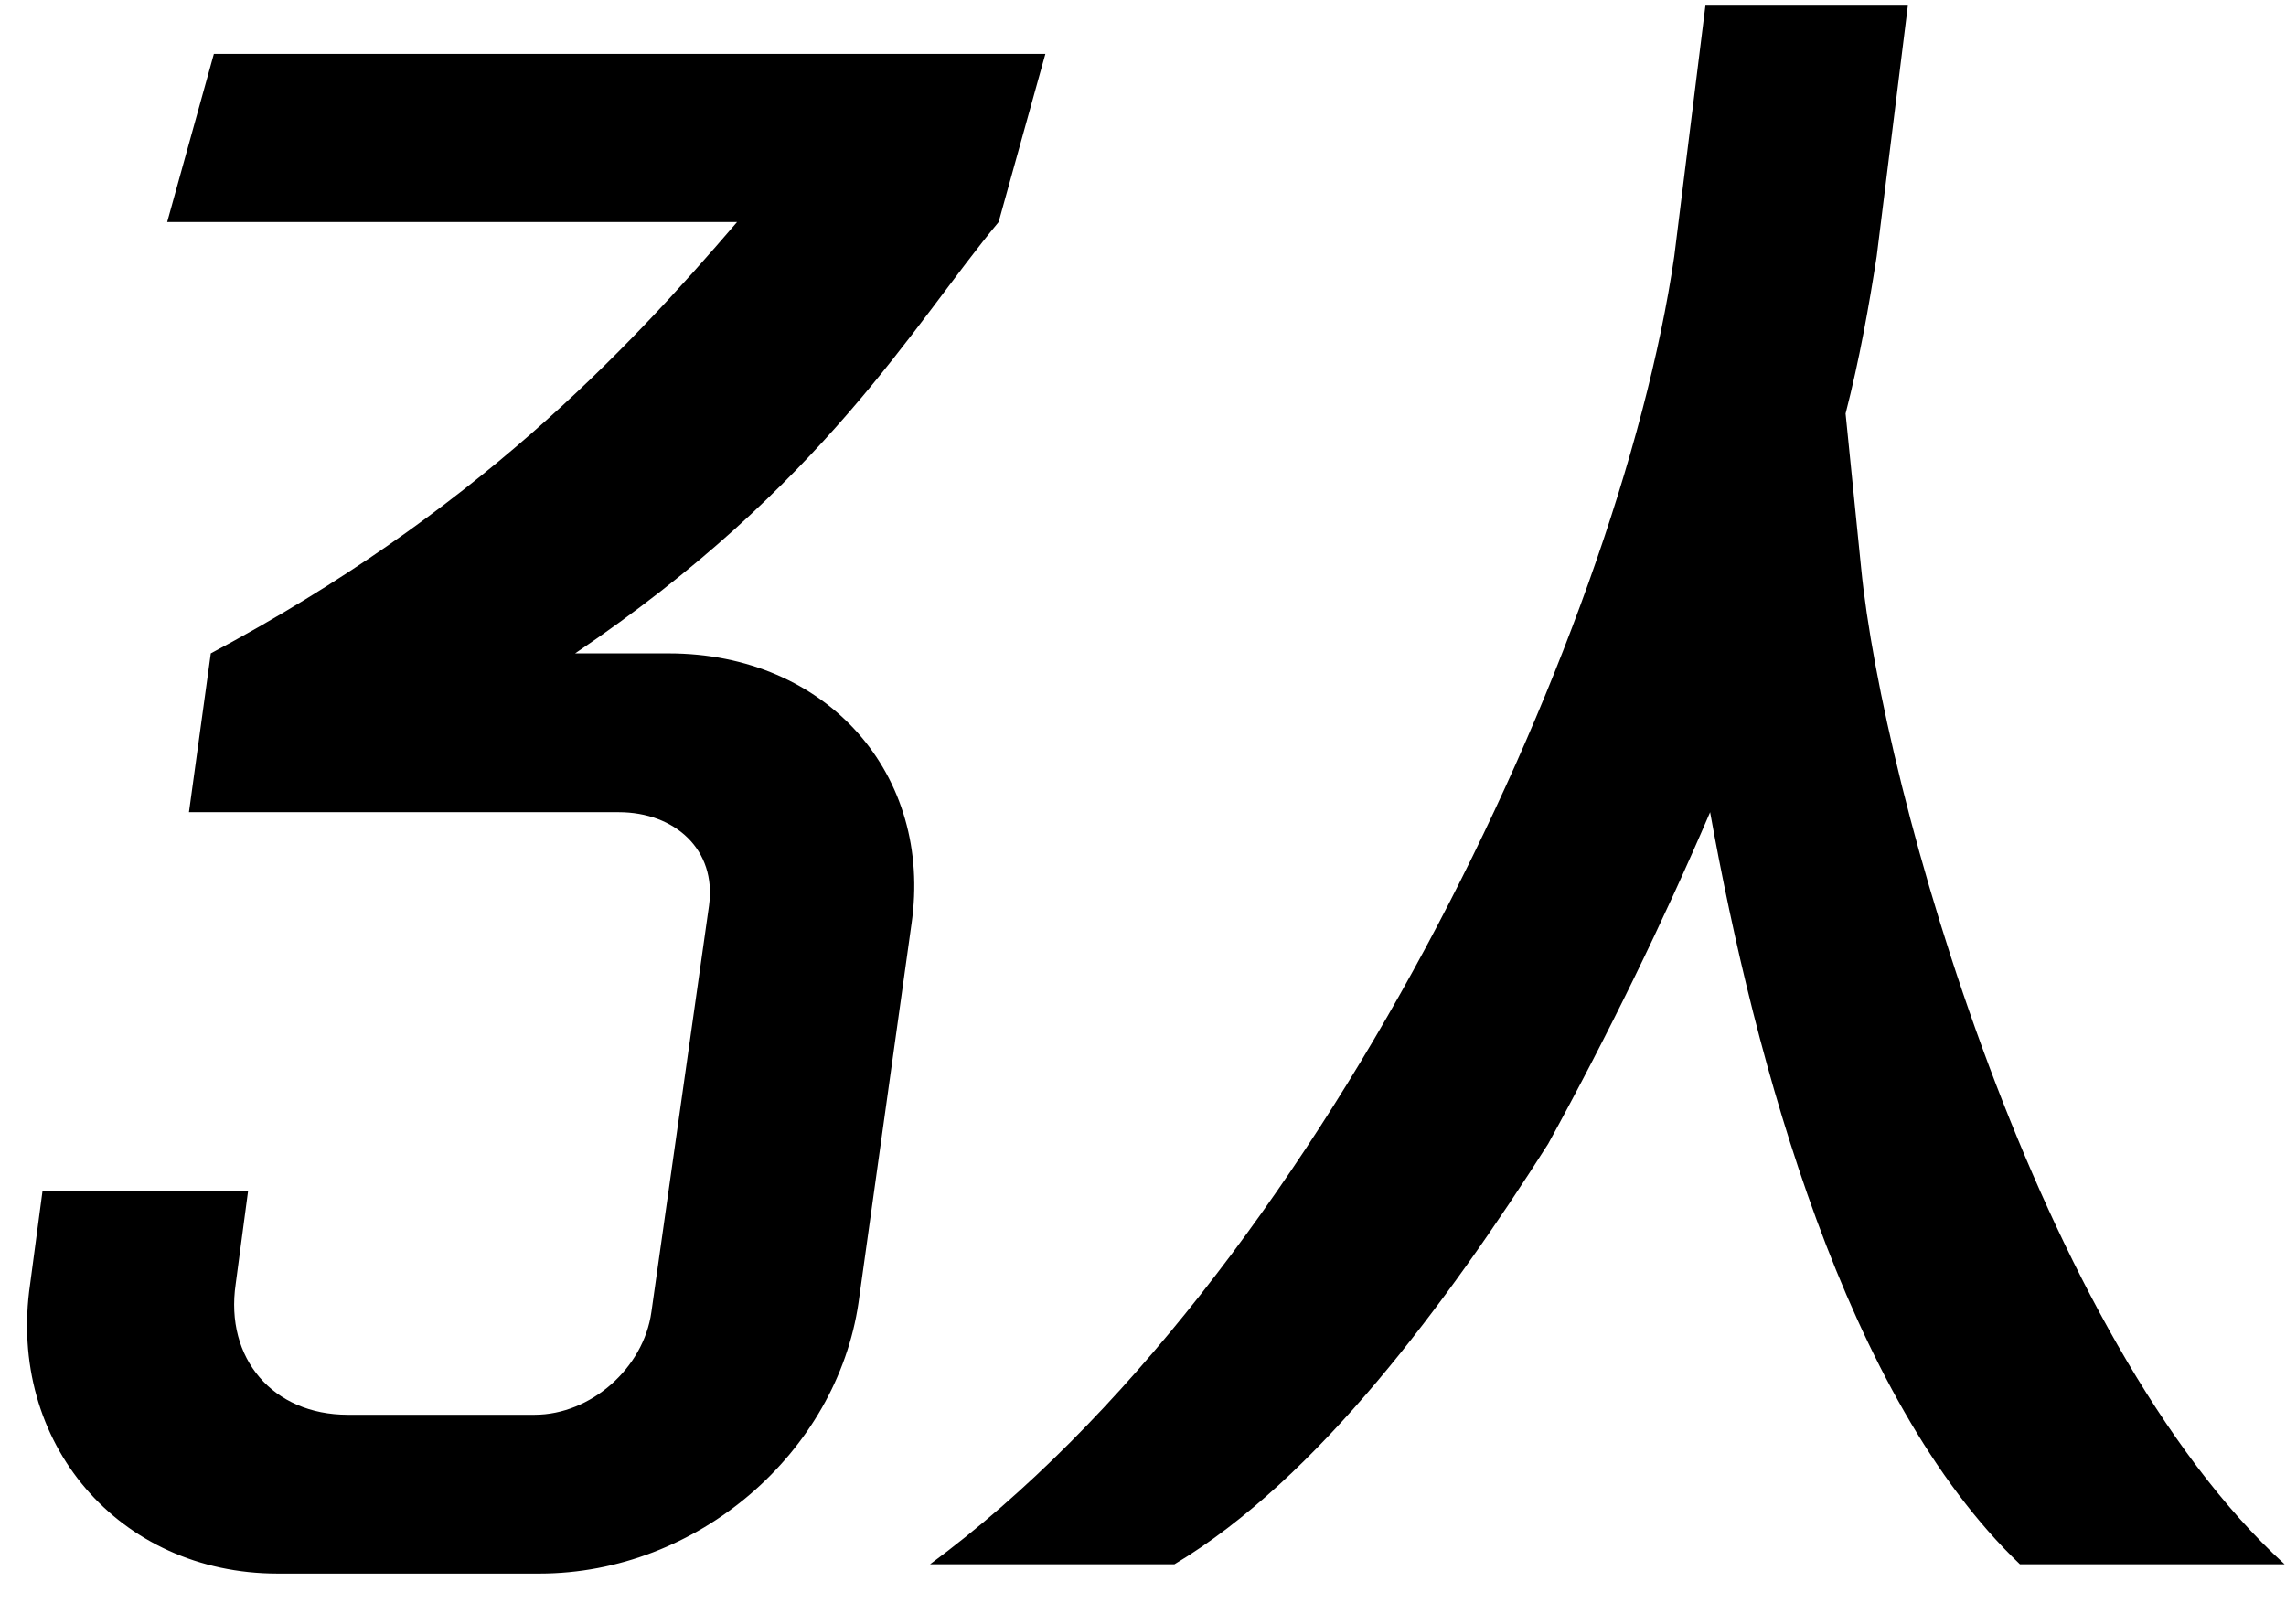 <svg width="38" height="27" viewBox="0 0 38 27" fill="none" xmlns="http://www.w3.org/2000/svg">
<path d="M4.616 26.157C1.976 26.157 0.113 23.983 0.501 21.343L0.708 19.79H4.125L3.918 21.343C3.736 22.585 4.539 23.517 5.781 23.517H8.887C9.819 23.517 10.699 22.741 10.828 21.809L11.786 15.054C11.915 14.122 11.216 13.501 10.285 13.501H3.141L3.504 10.861C7.878 8.531 10.388 5.865 12.252 3.691H2.779L3.555 0.896H17.377L16.6 3.691C15.177 5.4 13.701 8.065 9.56 10.861H11.113C13.753 10.861 15.513 12.88 15.151 15.364L14.271 21.654C13.908 24.138 11.605 26.157 8.965 26.157H4.616ZM30.937 9.437C31.3 13.138 33.888 22.275 37.977 26.002H33.577C30.679 23.233 29.177 17.668 28.427 13.501C27.65 15.312 26.744 17.176 25.735 19.014C24.053 21.654 21.904 24.578 19.523 26.002H15.46C21.853 21.291 26.9 10.654 27.831 4.261L28.349 0.094H31.714L31.196 4.261C31.067 5.089 30.912 5.969 30.679 6.875L30.937 9.437Z" fill="black"/>
</svg>
